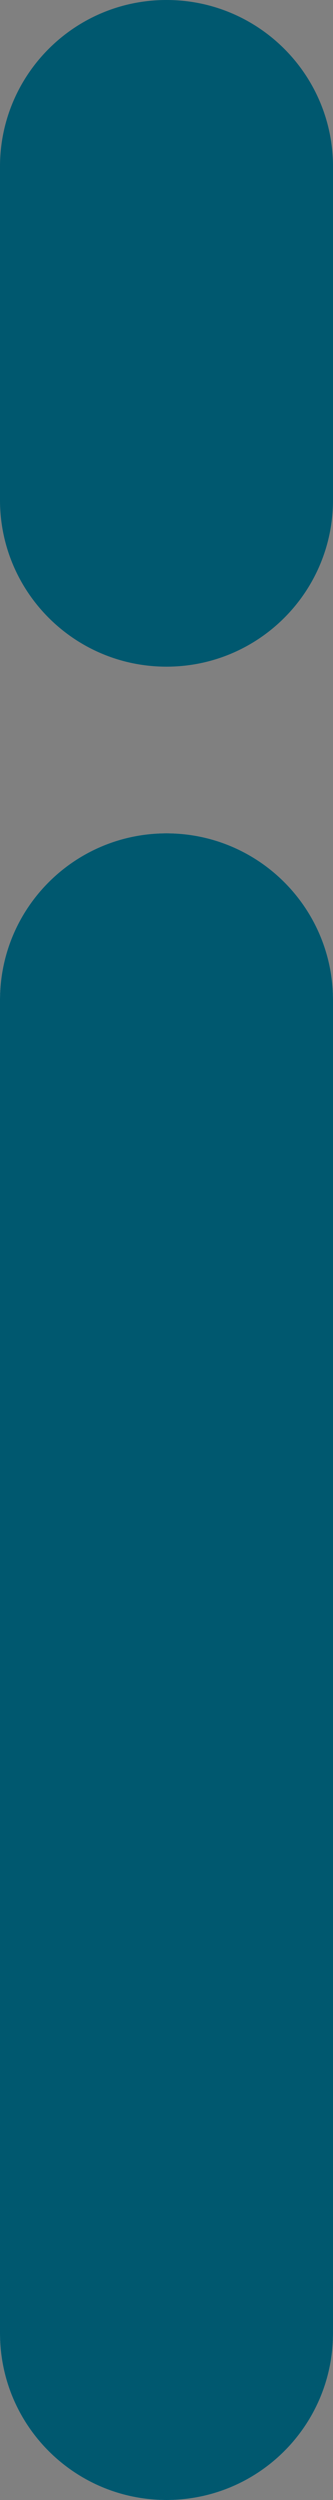 <svg width="4" height="30" viewBox="0 0 4 30" fill="none" xmlns="http://www.w3.org/2000/svg">
<rect x="0" y="0" width="4" height="30" fill="#808080" stroke="none"/>
<path fill-rule="evenodd" clip-rule="evenodd" d="M2 8.74224e-08C3.105 1.35705e-07 4 0.895 4 2L4 6C4 7.105 3.105 8 2 8C0.895 8 -3.10549e-07 7.105 -2.62267e-07 6L-8.74224e-08 2C-3.91404e-08 0.895 0.895 3.91404e-08 2 8.74224e-08Z" fill="#00586F"/>
<path fill-rule="evenodd" clip-rule="evenodd" d="M2 10C3.105 10 4 10.895 4 12L4 28C4 29.105 3.105 30 2 30C0.895 30 -8.35084e-07 29.105 -7.86802e-07 28L-8.74224e-08 12C-3.91404e-08 10.895 0.895 10 2 10Z" fill="#F9F9F9"/>
<path fill-rule="evenodd" clip-rule="evenodd" d="M2 10C3.105 10 4 10.895 4 12L4 28C4 29.105 3.105 30 2 30C0.895 30 -8.35084e-07 29.105 -7.86802e-07 28L-8.74224e-08 12C-3.91404e-08 10.895 0.895 10 2 10Z" fill="#00586F"/>
</svg>
